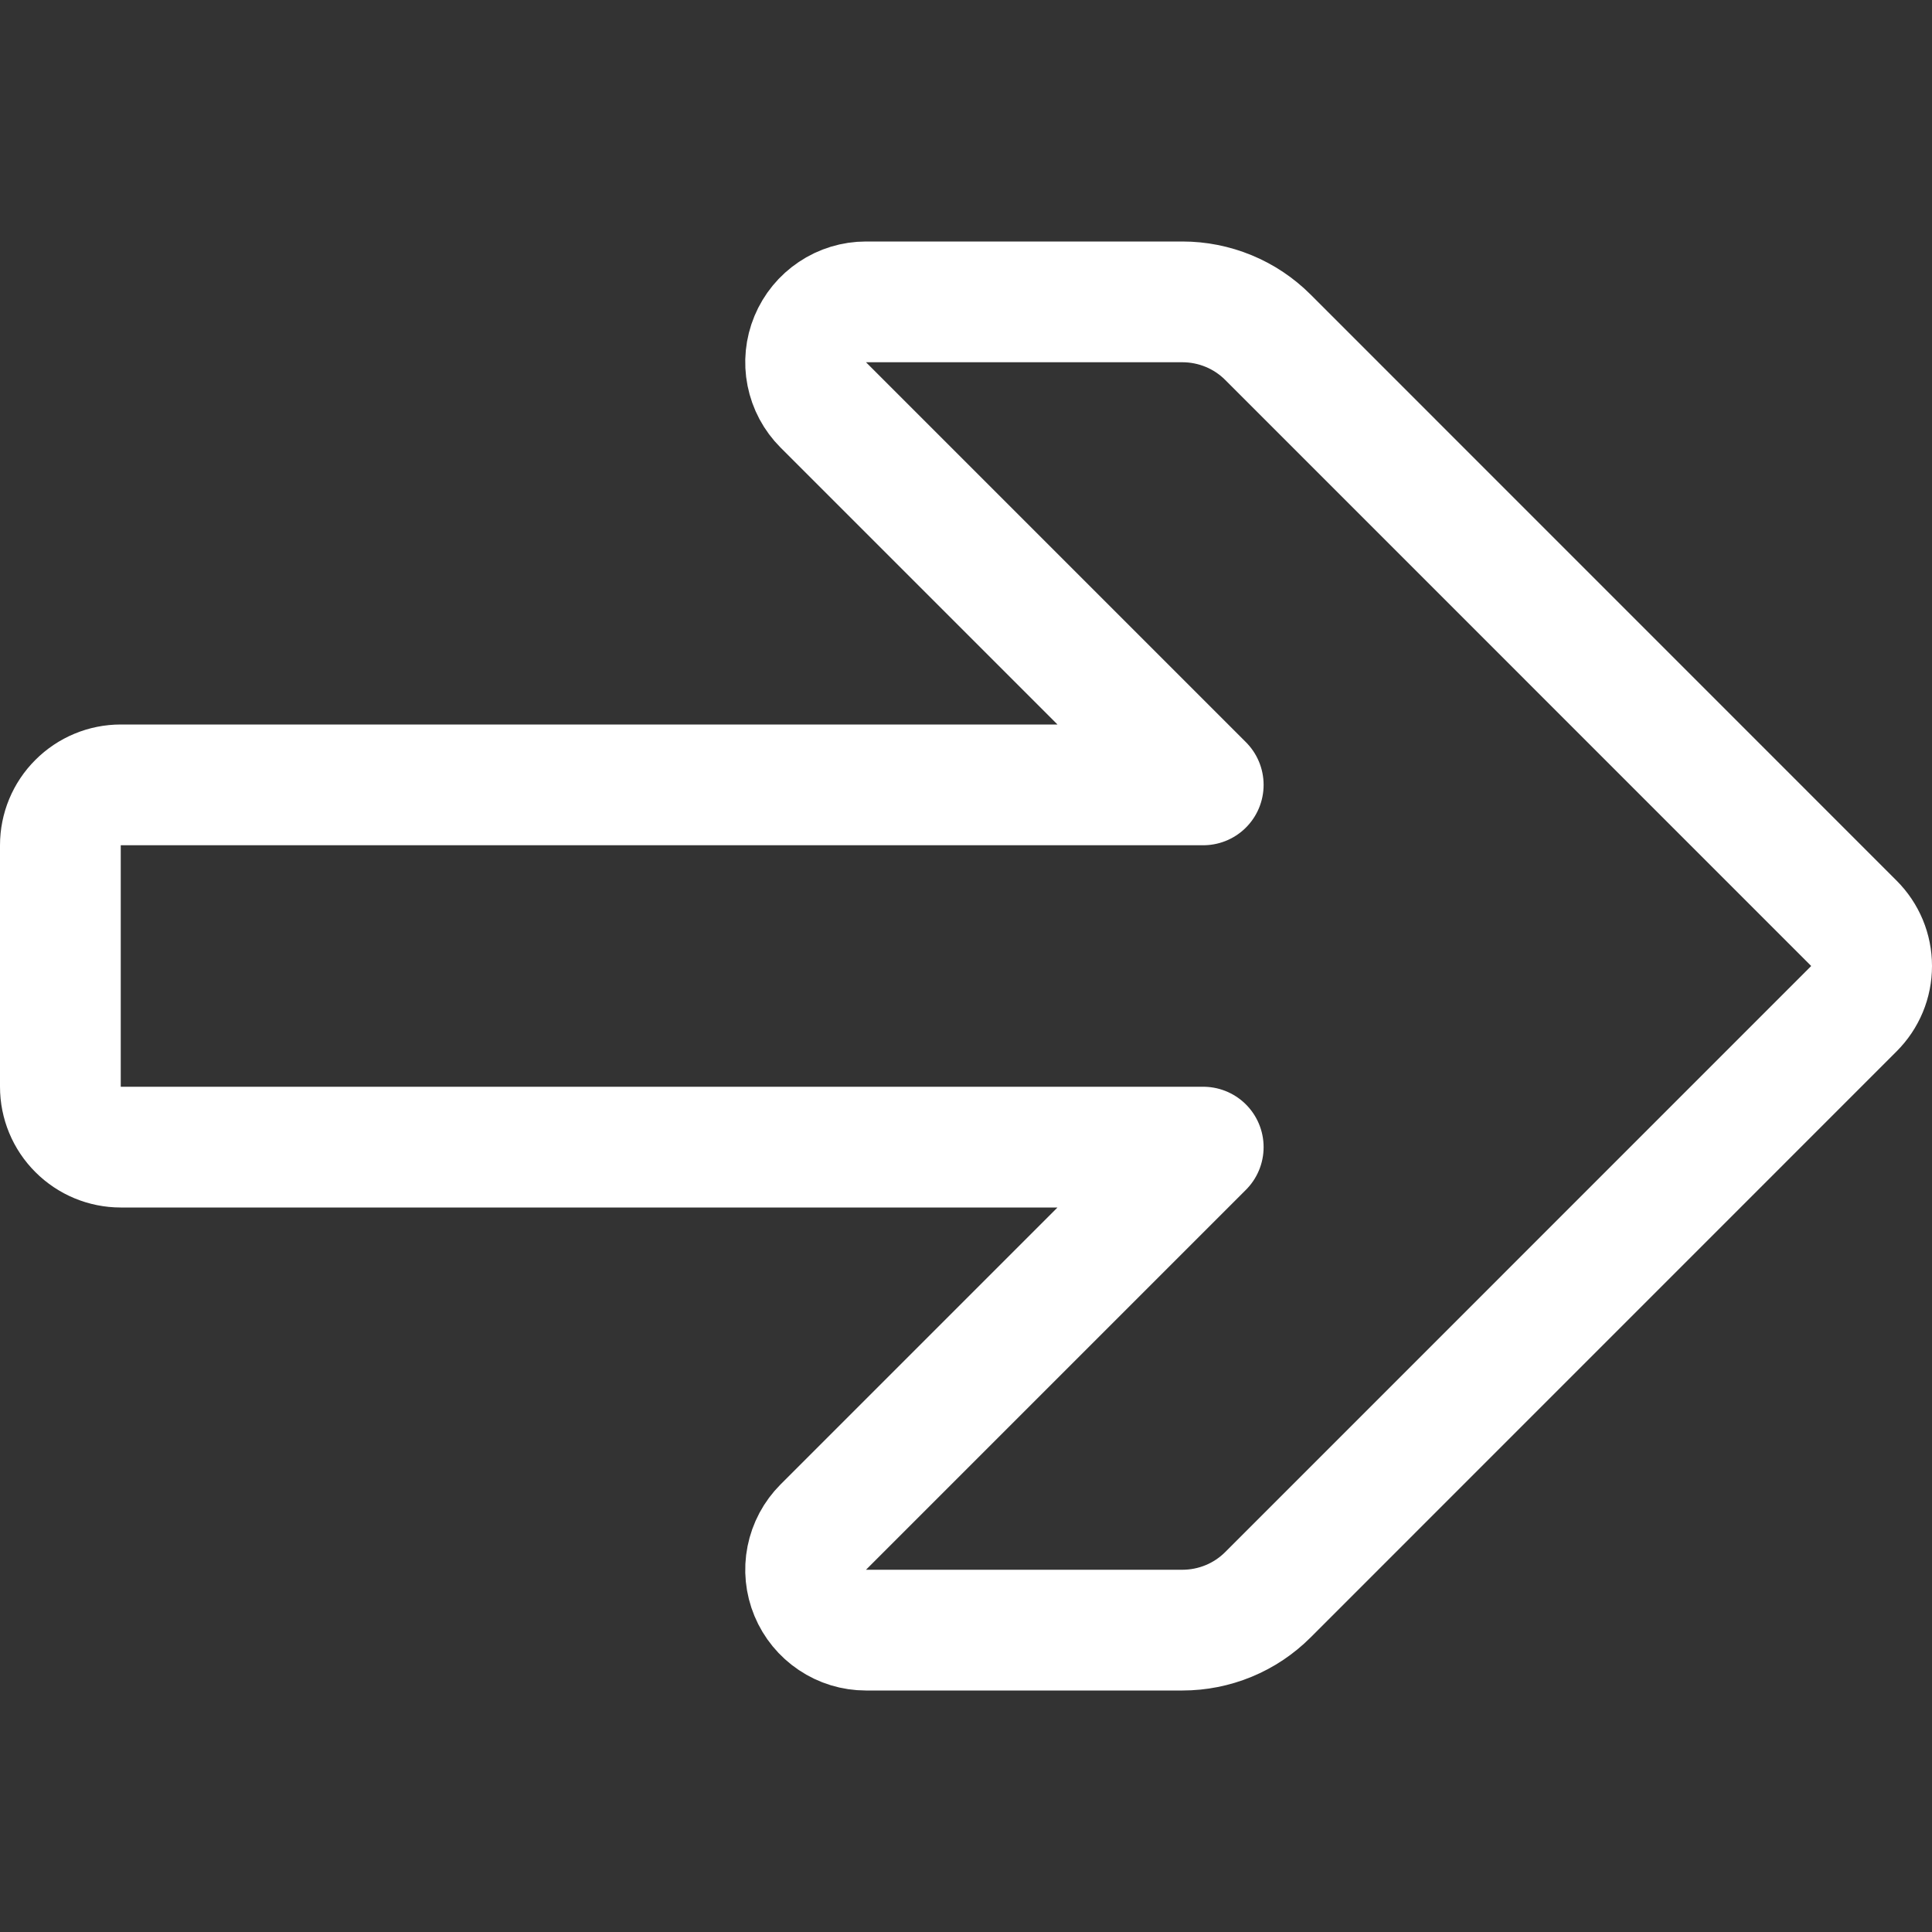 <svg width="24" height="24" viewBox="0 0 24 24" fill="none" xmlns="http://www.w3.org/2000/svg">
<rect x="0" y="0" width="24" height="24" fill="#333333" stroke="none"/>
<path d="M10.757 3.75C10.609 3.75 10.464 3.794 10.341 3.877C10.218 3.959 10.122 4.076 10.065 4.213C10.008 4.35 9.993 4.501 10.022 4.646C10.051 4.792 10.122 4.925 10.227 5.03L14.947 9.75H1.5C1.301 9.75 1.111 9.829 0.97 9.97C0.829 10.11 0.75 10.301 0.75 10.5V13.5C0.75 13.699 0.829 13.89 0.97 14.03C1.111 14.171 1.301 14.25 1.5 14.25H14.947L10.227 18.97C10.122 19.075 10.051 19.209 10.022 19.354C9.993 19.499 10.008 19.65 10.065 19.787C10.122 19.924 10.218 20.041 10.341 20.123C10.464 20.206 10.609 20.25 10.757 20.25H14.689C14.886 20.25 15.081 20.211 15.263 20.136C15.445 20.061 15.611 19.95 15.75 19.811L23.03 12.53C23.1 12.46 23.155 12.378 23.193 12.287C23.231 12.196 23.25 12.098 23.25 12C23.25 11.902 23.231 11.804 23.193 11.713C23.155 11.622 23.1 11.54 23.03 11.47L15.75 4.189C15.611 4.05 15.445 3.939 15.263 3.864C15.081 3.789 14.886 3.75 14.689 3.75H10.757Z" stroke="white" stroke-width="1.5" stroke-linecap="round" stroke-linejoin="round"/>
</svg>
